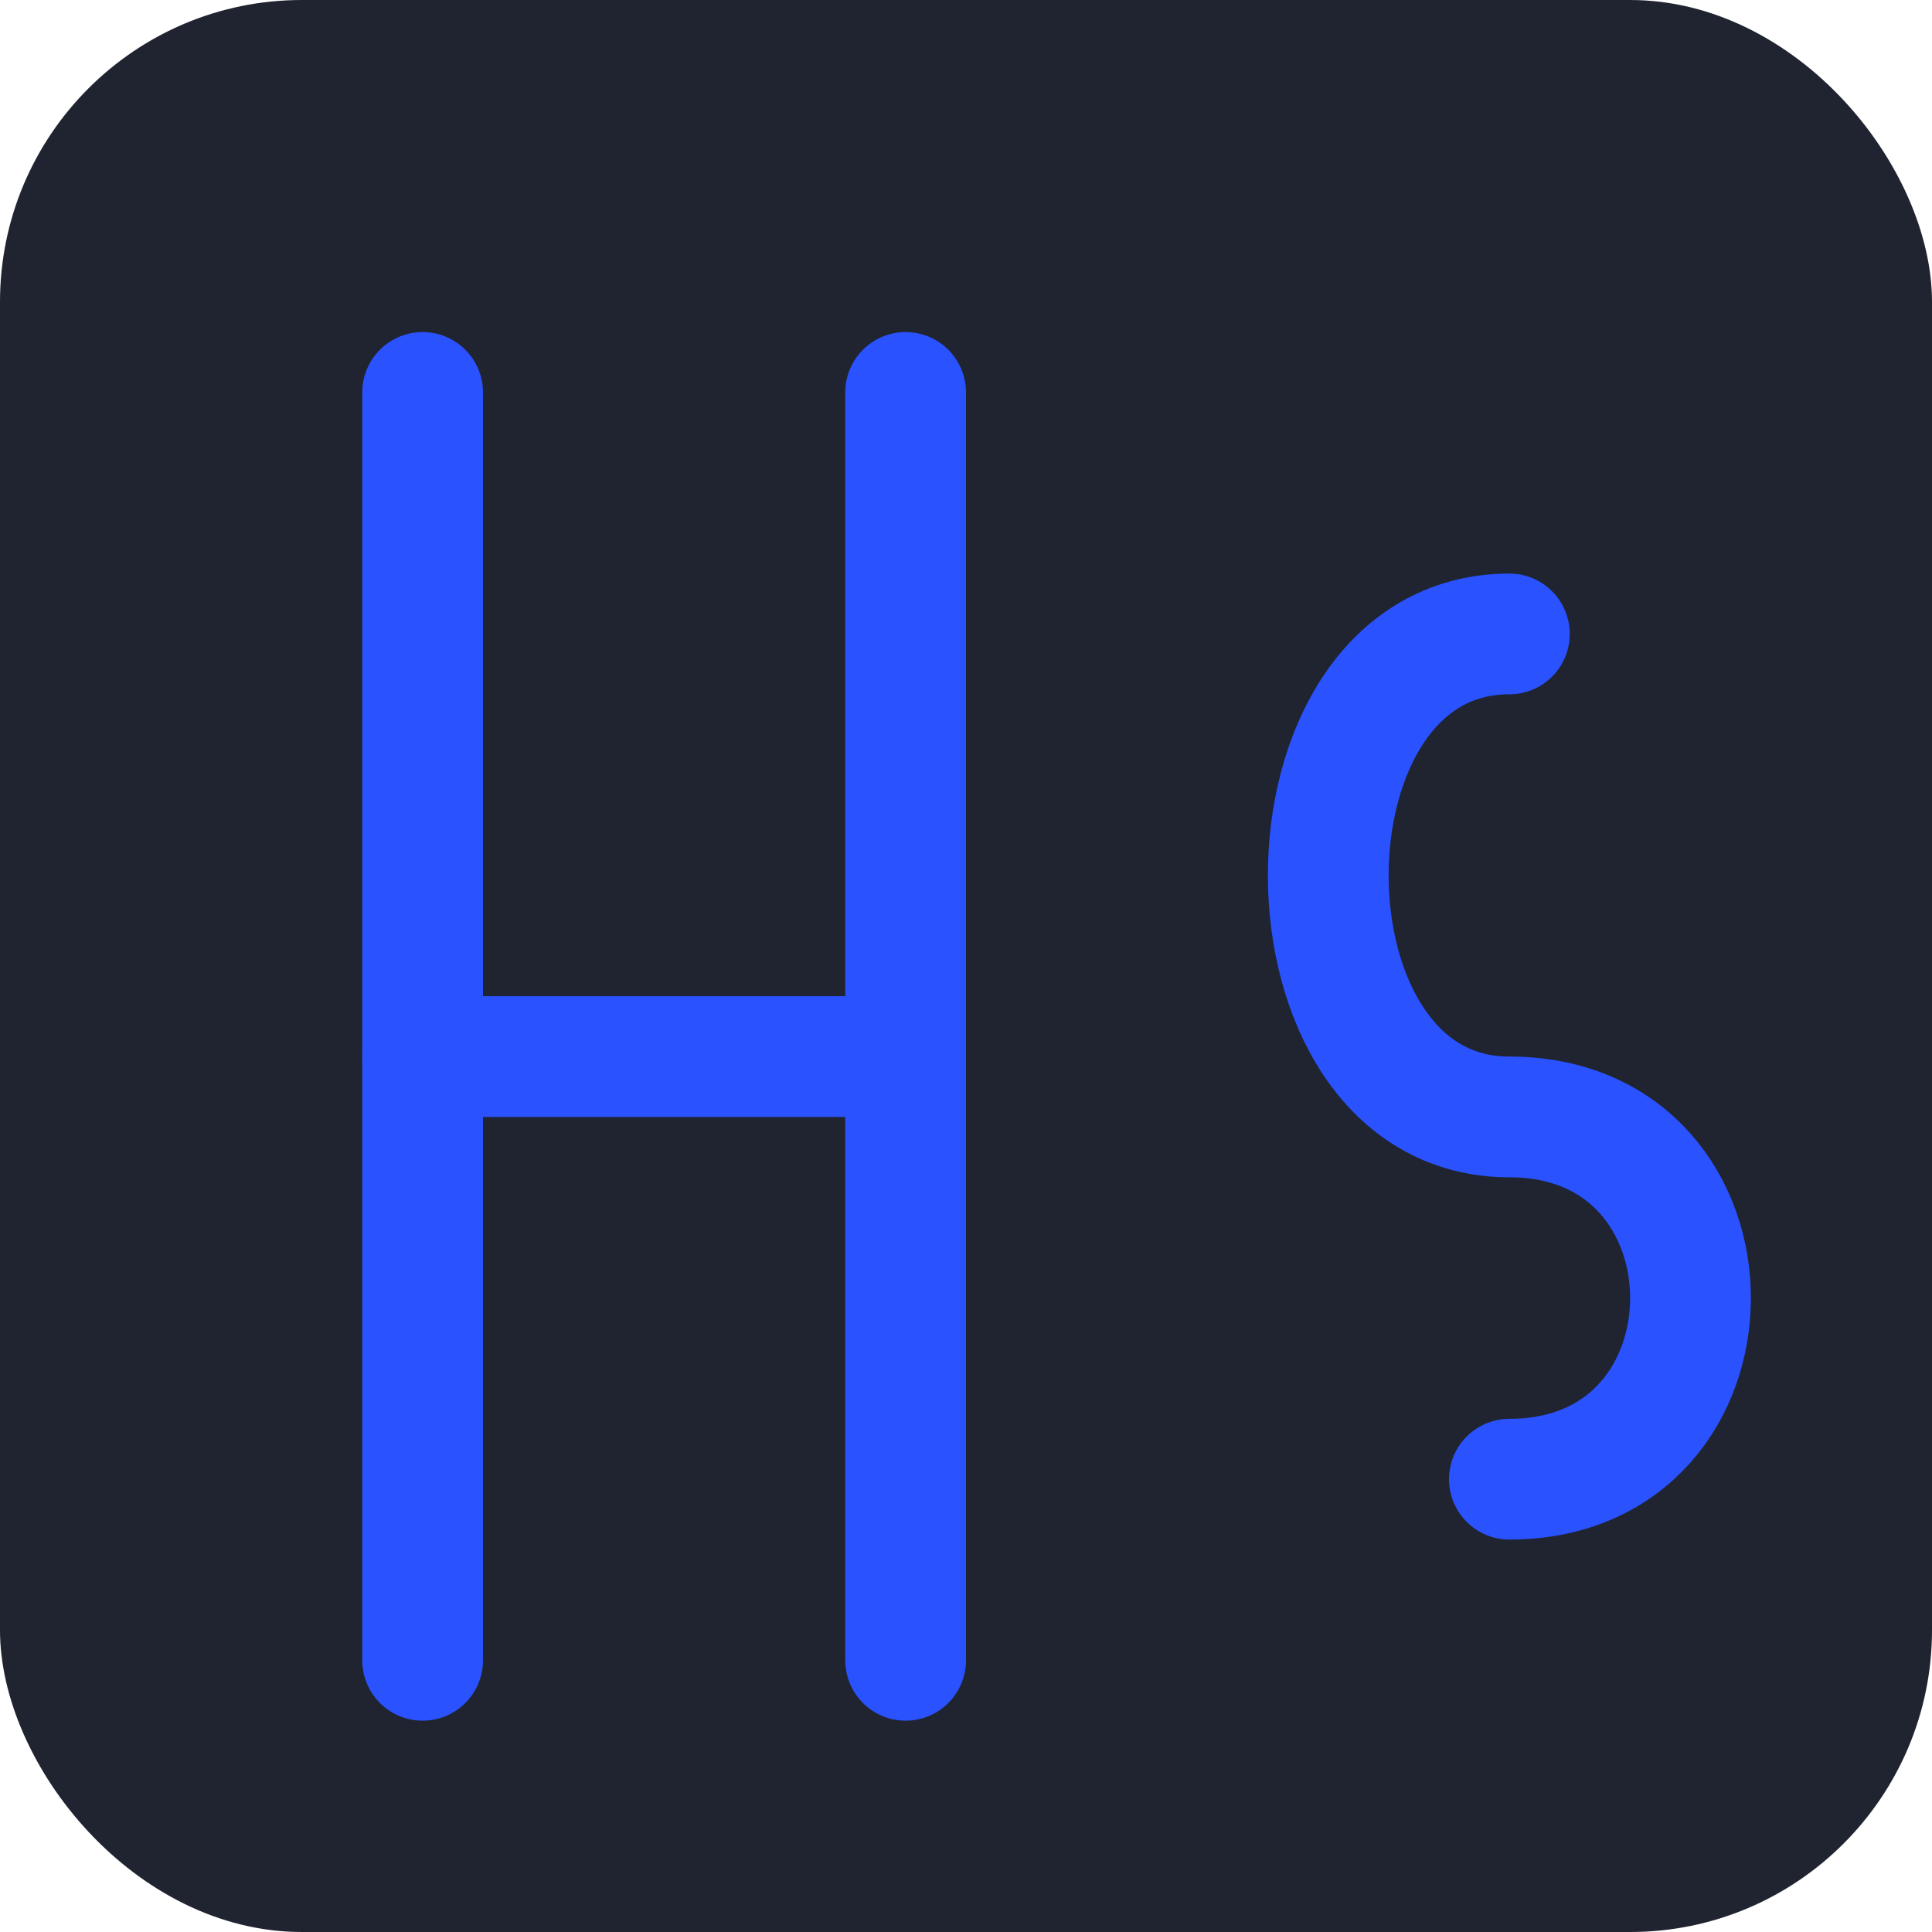 <svg xmlns="http://www.w3.org/2000/svg" viewBox="0 0 64 64" width="64" height="64">
  <rect width="64" height="64" rx="10" fill="#1f2430"/>
  <g transform="translate(10,9)" stroke="#2a52ff" stroke-width="4" stroke-linecap="round" stroke-linejoin="round" fill="none">
    <path d="M4 4 L4 46"/>
    <path d="M20 4 L20 46"/>
    <path d="M4 26 L20 26"/>
    <path d="M40 12 C32 12,32 28,40 28 C48 28,48 40,40 40"/>
  </g>
</svg>

